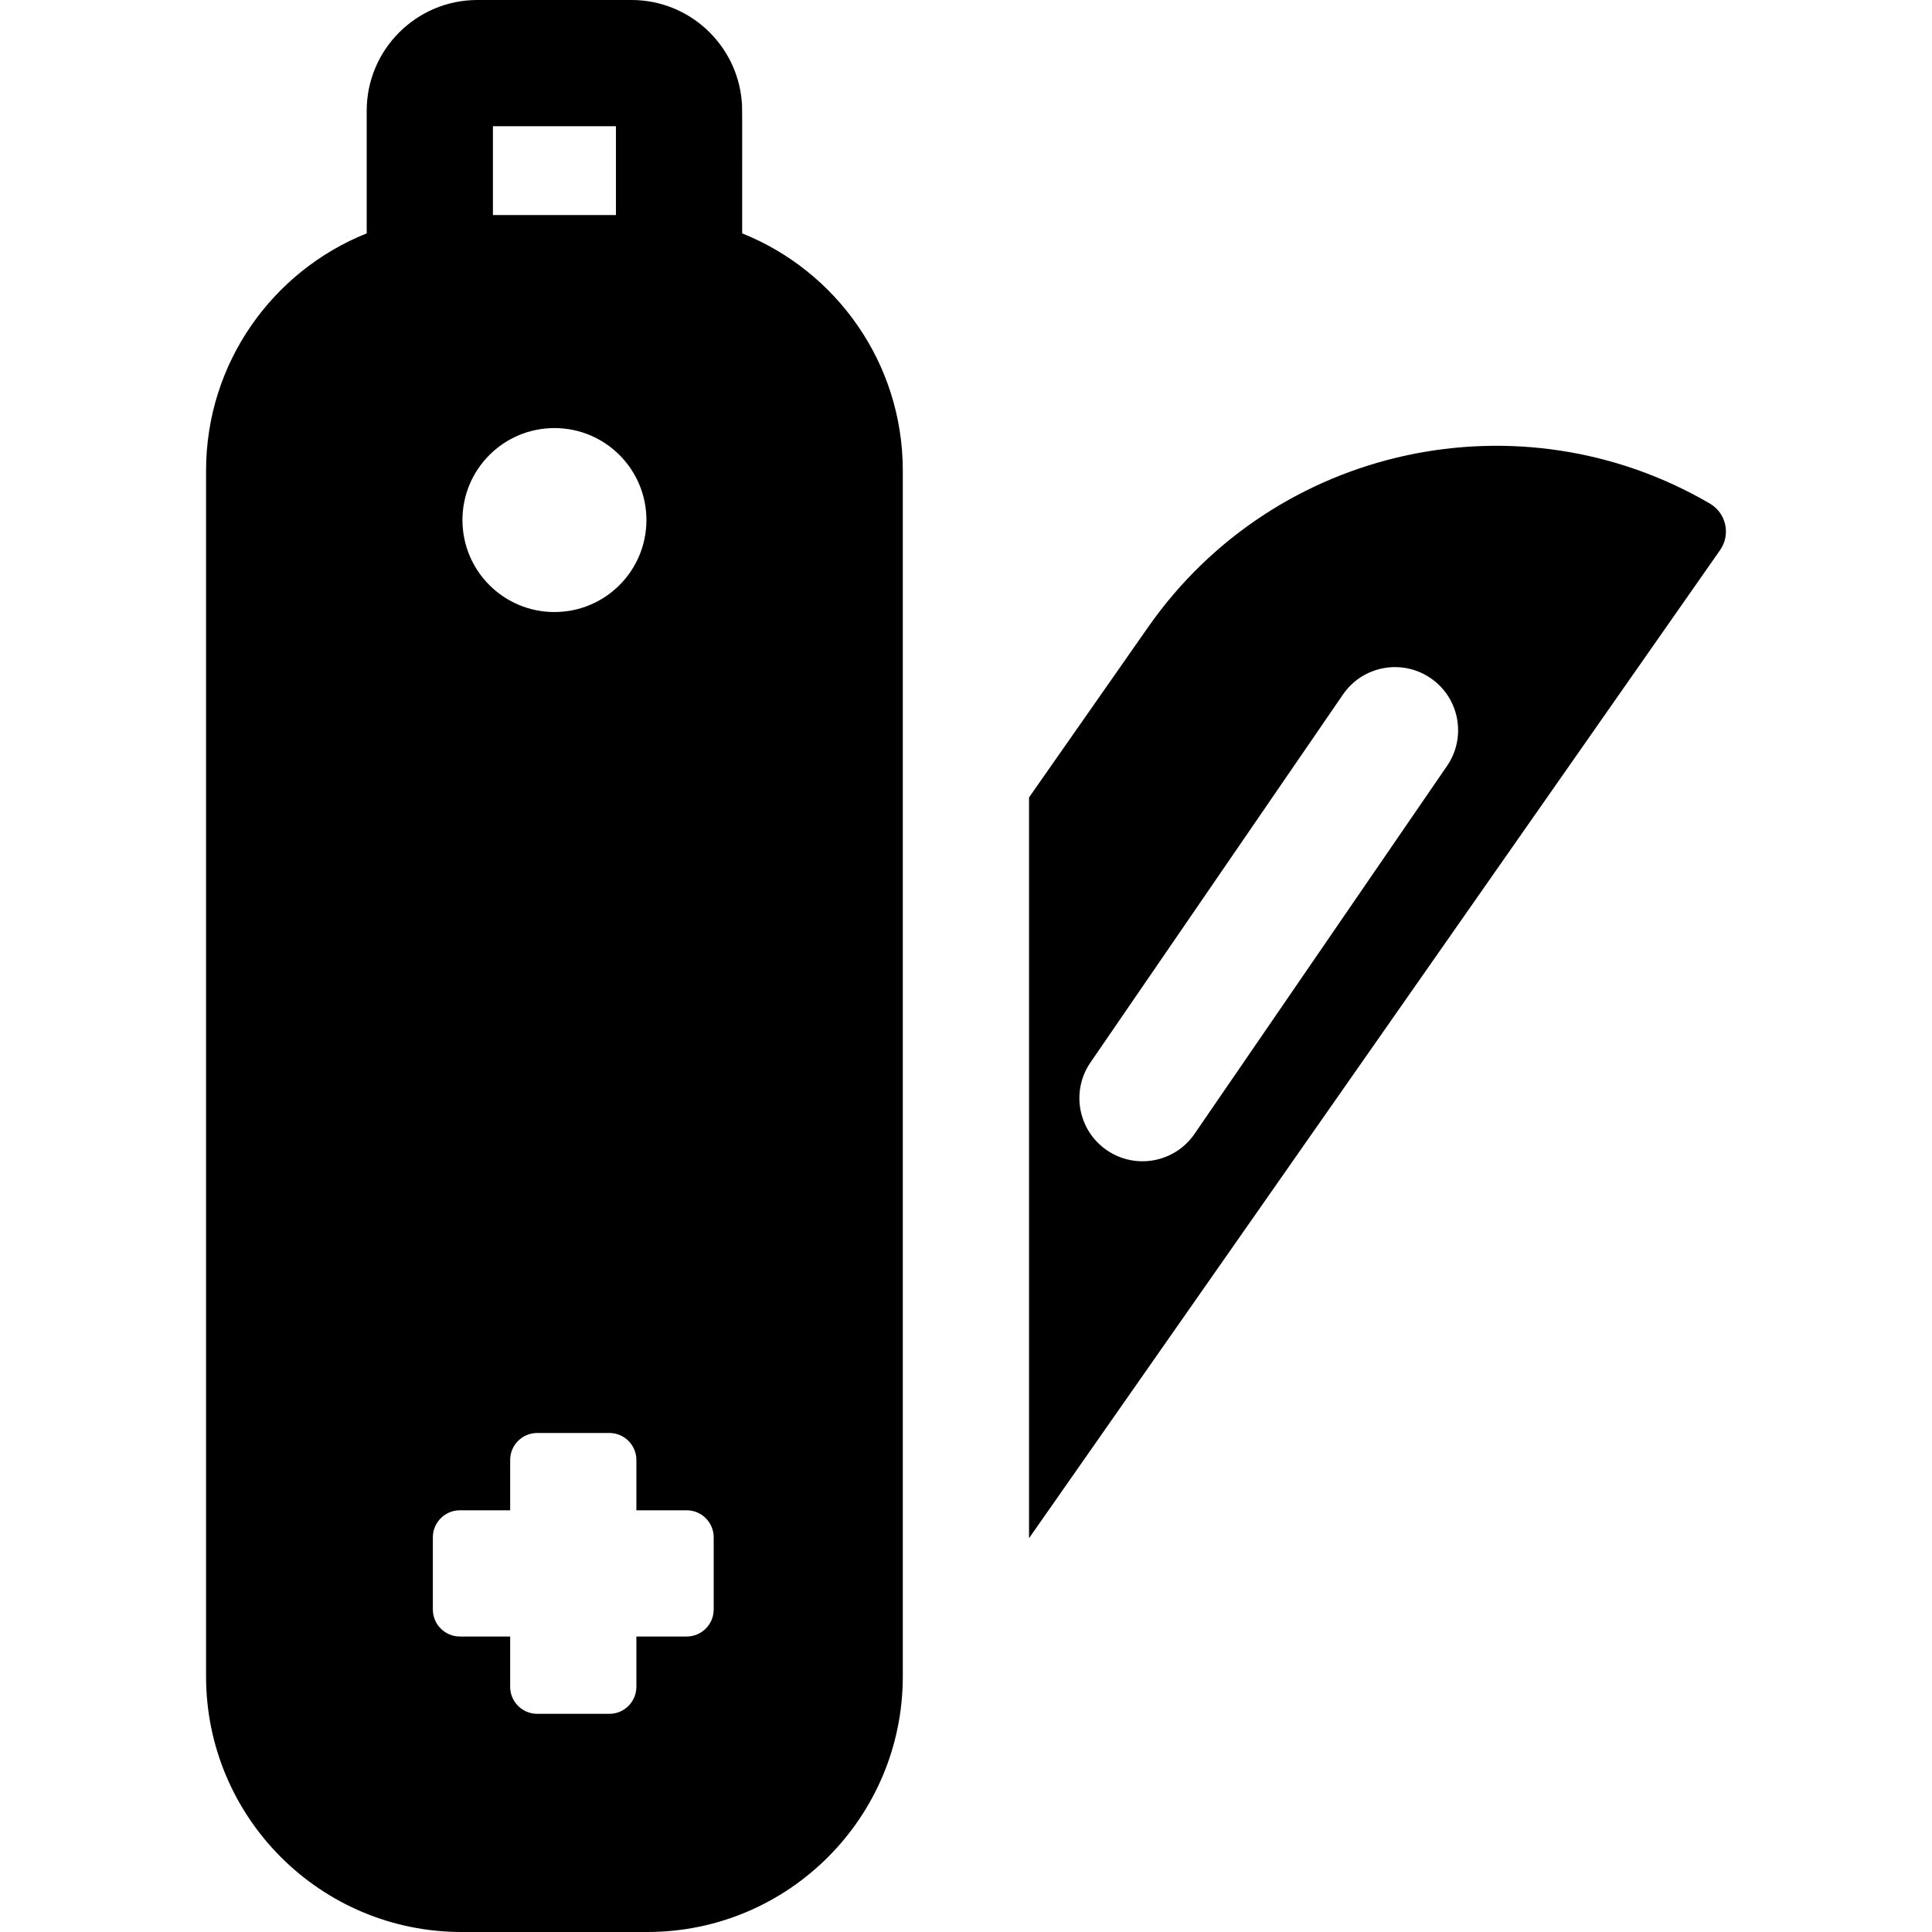 <?xml version="1.0" encoding="iso-8859-1"?>
<!-- Generator: Adobe Illustrator 19.0.0, SVG Export Plug-In . SVG Version: 6.00 Build 0)  -->
<svg version="1.1" id="Layer_1" xmlns="http://www.w3.org/2000/svg" xmlns:xlink="http://www.w3.org/1999/xlink" x="0px" y="0px"
	 viewBox="0 0 512.001 512.001" style="enable-background:new 0 0 512.001 512.001;" xml:space="preserve">
<g>
	<g>
		<path d="M457.194,139.029c-0.511-2.336-1.972-4.358-4.036-5.566c-50.07-29.273-115.054-15.65-148.879,32.716l-31.575,45.149
			v196.315l183.144-261.875C457.217,143.807,457.704,141.364,457.194,139.029z M383.479,202.981l-66.914,97.505
			c-5.226,7.615-15.636,9.554-23.253,4.326c-7.616-5.227-9.553-15.636-4.326-23.253l66.914-97.506
			c5.227-7.615,15.639-9.551,23.253-4.325C386.77,184.955,388.706,195.365,383.479,202.981z"/>
	</g>
</g>
<g>
	<g>
		<path d="M196.682,61.843c0-35.417,0.048-33.24-0.125-35.161C195.217,11.746,182.637,0,167.358,0h-40.853
			c-16.192,0-29.324,13.19-29.324,29.325v32.518c-24.944,9.99-42.572,34.37-42.572,62.884V444.27
			c0,37.406,30.324,67.731,67.731,67.731h49.182c37.407,0,67.731-30.324,67.731-67.731V124.727
			C239.254,96.213,221.626,71.833,196.682,61.843z M130.631,33.449h32.602v23.546h-32.602V33.449z M146.932,113.443
			c13.462,0,24.377,10.913,24.377,24.377s-10.913,24.377-24.377,24.377c-13.463,0-24.377-10.913-24.377-24.377
			S133.468,113.443,146.932,113.443z M189.136,426.532c0,3.955-3.207,7.161-7.161,7.161h-13.328v13.328
			c0,3.955-3.207,7.161-7.161,7.161h-19.126c-3.955,0-7.161-3.207-7.161-7.161v-13.328h-13.328c-3.955,0-7.161-3.207-7.161-7.161
			v-19.126c0-3.955,3.207-7.161,7.161-7.161h13.328v-13.33c0-3.955,3.207-7.161,7.161-7.161h19.126c3.955,0,7.161,3.206,7.161,7.161
			v13.33h13.328c3.955,0,7.161,3.206,7.161,7.161V426.532z"/>
	</g>
</g>
<g>
</g>
<g>
</g>
<g>
</g>
<g>
</g>
<g>
</g>
<g>
</g>
<g>
</g>
<g>
</g>
<g>
</g>
<g>
</g>
<g>
</g>
<g>
</g>
<g>
</g>
<g>
</g>
<g>
</g>
</svg>
